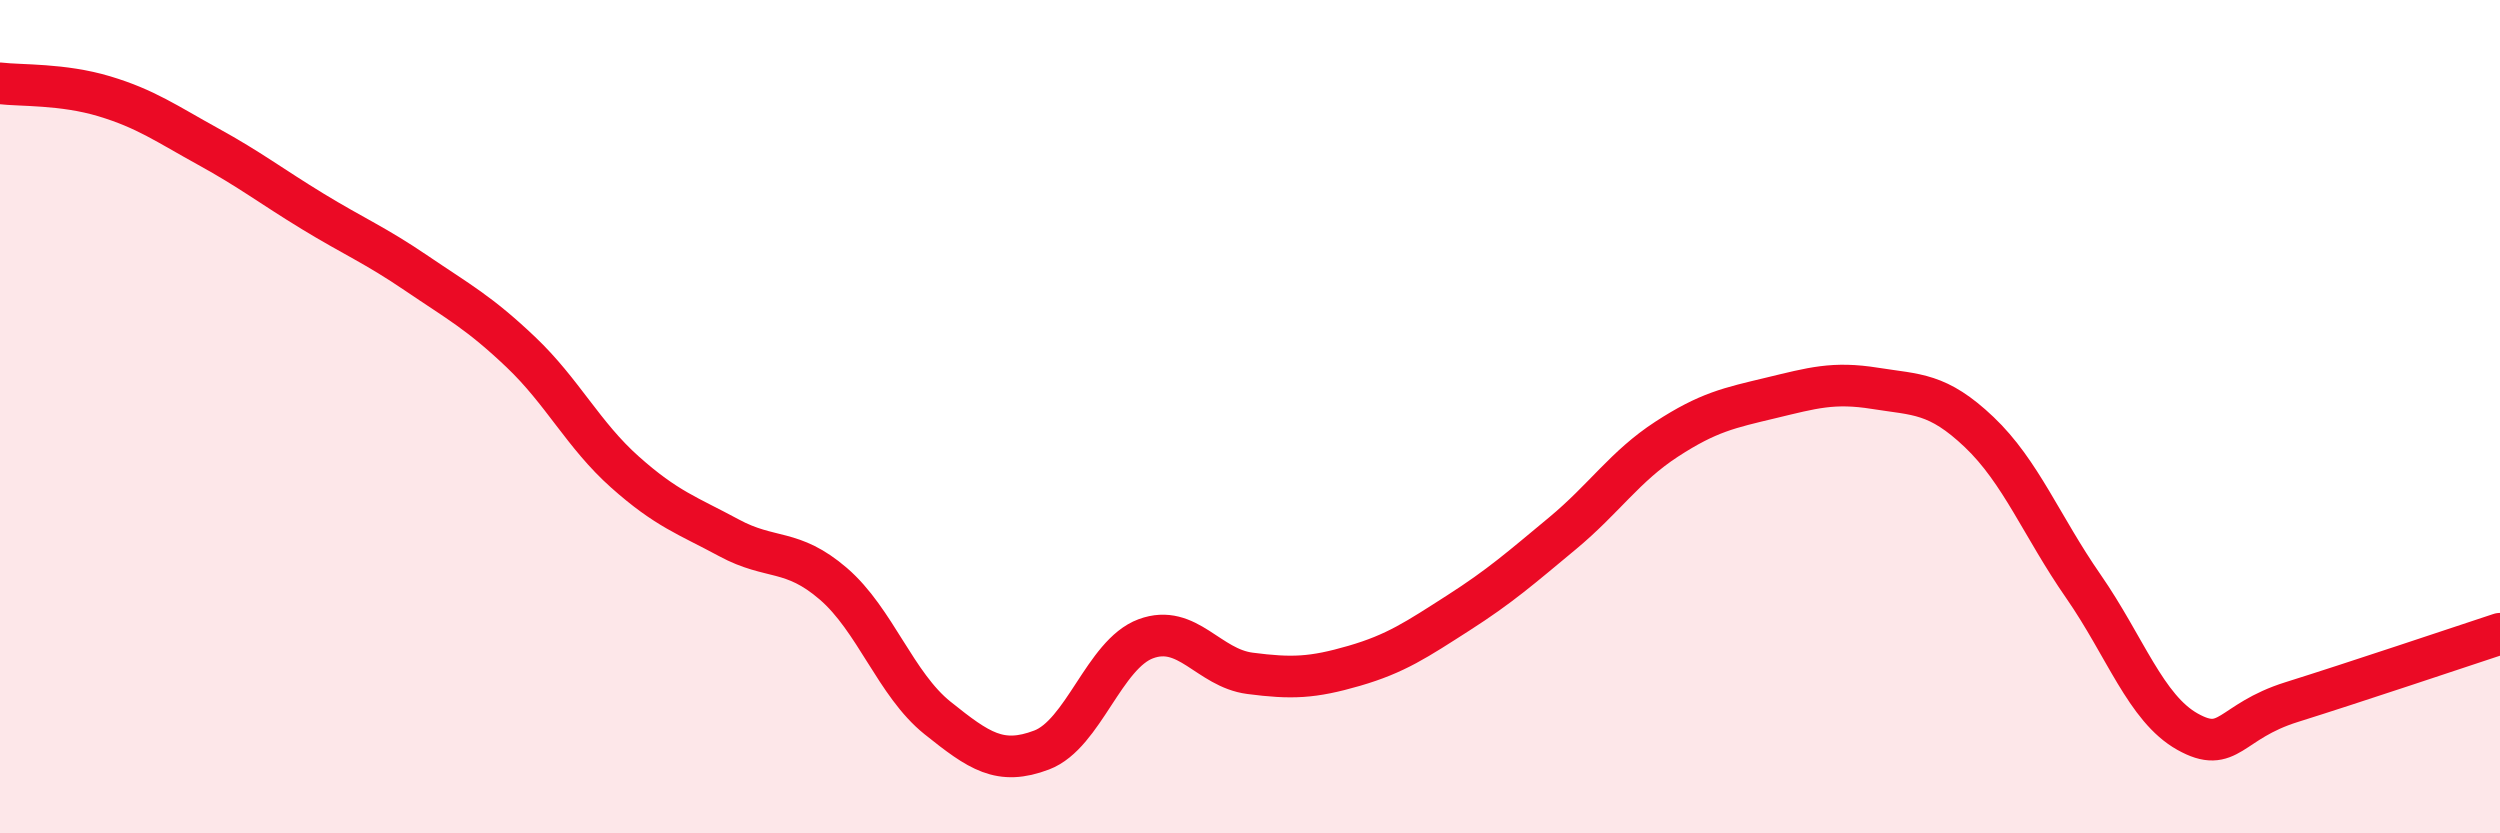 
    <svg width="60" height="20" viewBox="0 0 60 20" xmlns="http://www.w3.org/2000/svg">
      <path
        d="M 0,2 C 0.5,2.06 1.5,2.01 2.5,2.31 C 3.5,2.61 4,2.97 5,3.52 C 6,4.07 6.5,4.46 7.5,5.07 C 8.5,5.68 9,5.88 10,6.56 C 11,7.24 11.5,7.5 12.5,8.45 C 13.5,9.4 14,10.44 15,11.33 C 16,12.22 16.5,12.37 17.5,12.91 C 18.5,13.45 19,13.15 20,14.01 C 21,14.87 21.5,16.43 22.5,17.23 C 23.5,18.03 24,18.38 25,18 C 26,17.62 26.5,15.7 27.5,15.33 C 28.5,14.96 29,16.03 30,16.16 C 31,16.29 31.5,16.27 32.5,15.98 C 33.5,15.69 34,15.35 35,14.71 C 36,14.07 36.5,13.63 37.5,12.8 C 38.5,11.97 39,11.19 40,10.54 C 41,9.89 41.5,9.79 42.5,9.55 C 43.5,9.31 44,9.16 45,9.32 C 46,9.48 46.5,9.42 47.5,10.37 C 48.5,11.32 49,12.63 50,14.07 C 51,15.51 51.5,17 52.5,17.56 C 53.5,18.12 53.5,17.32 55,16.85 C 56.5,16.38 59,15.54 60,15.21L60 20L0 20Z"
        fill="#EB0A25"
        opacity="0.1"
        stroke-linecap="round"
        stroke-linejoin="round"
      />
      <path
        d="M 0,2 C 0.5,2.06 1.5,2.01 2.5,2.31 C 3.5,2.61 4,2.97 5,3.52 C 6,4.07 6.5,4.46 7.5,5.07 C 8.5,5.68 9,5.88 10,6.56 C 11,7.24 11.5,7.5 12.5,8.45 C 13.5,9.4 14,10.44 15,11.33 C 16,12.22 16.5,12.37 17.5,12.91 C 18.5,13.45 19,13.15 20,14.01 C 21,14.87 21.5,16.43 22.5,17.23 C 23.5,18.03 24,18.38 25,18 C 26,17.62 26.5,15.7 27.5,15.33 C 28.5,14.96 29,16.03 30,16.16 C 31,16.29 31.5,16.27 32.5,15.98 C 33.5,15.69 34,15.35 35,14.71 C 36,14.07 36.5,13.63 37.5,12.8 C 38.5,11.97 39,11.19 40,10.54 C 41,9.89 41.5,9.79 42.5,9.55 C 43.5,9.31 44,9.16 45,9.32 C 46,9.48 46.5,9.42 47.5,10.37 C 48.5,11.32 49,12.63 50,14.07 C 51,15.51 51.5,17 52.5,17.56 C 53.5,18.12 53.5,17.32 55,16.85 C 56.5,16.38 59,15.54 60,15.21"
        stroke="#EB0A25"
        stroke-width="1"
        fill="none"
        stroke-linecap="round"
        stroke-linejoin="round"
      />
    </svg>
  